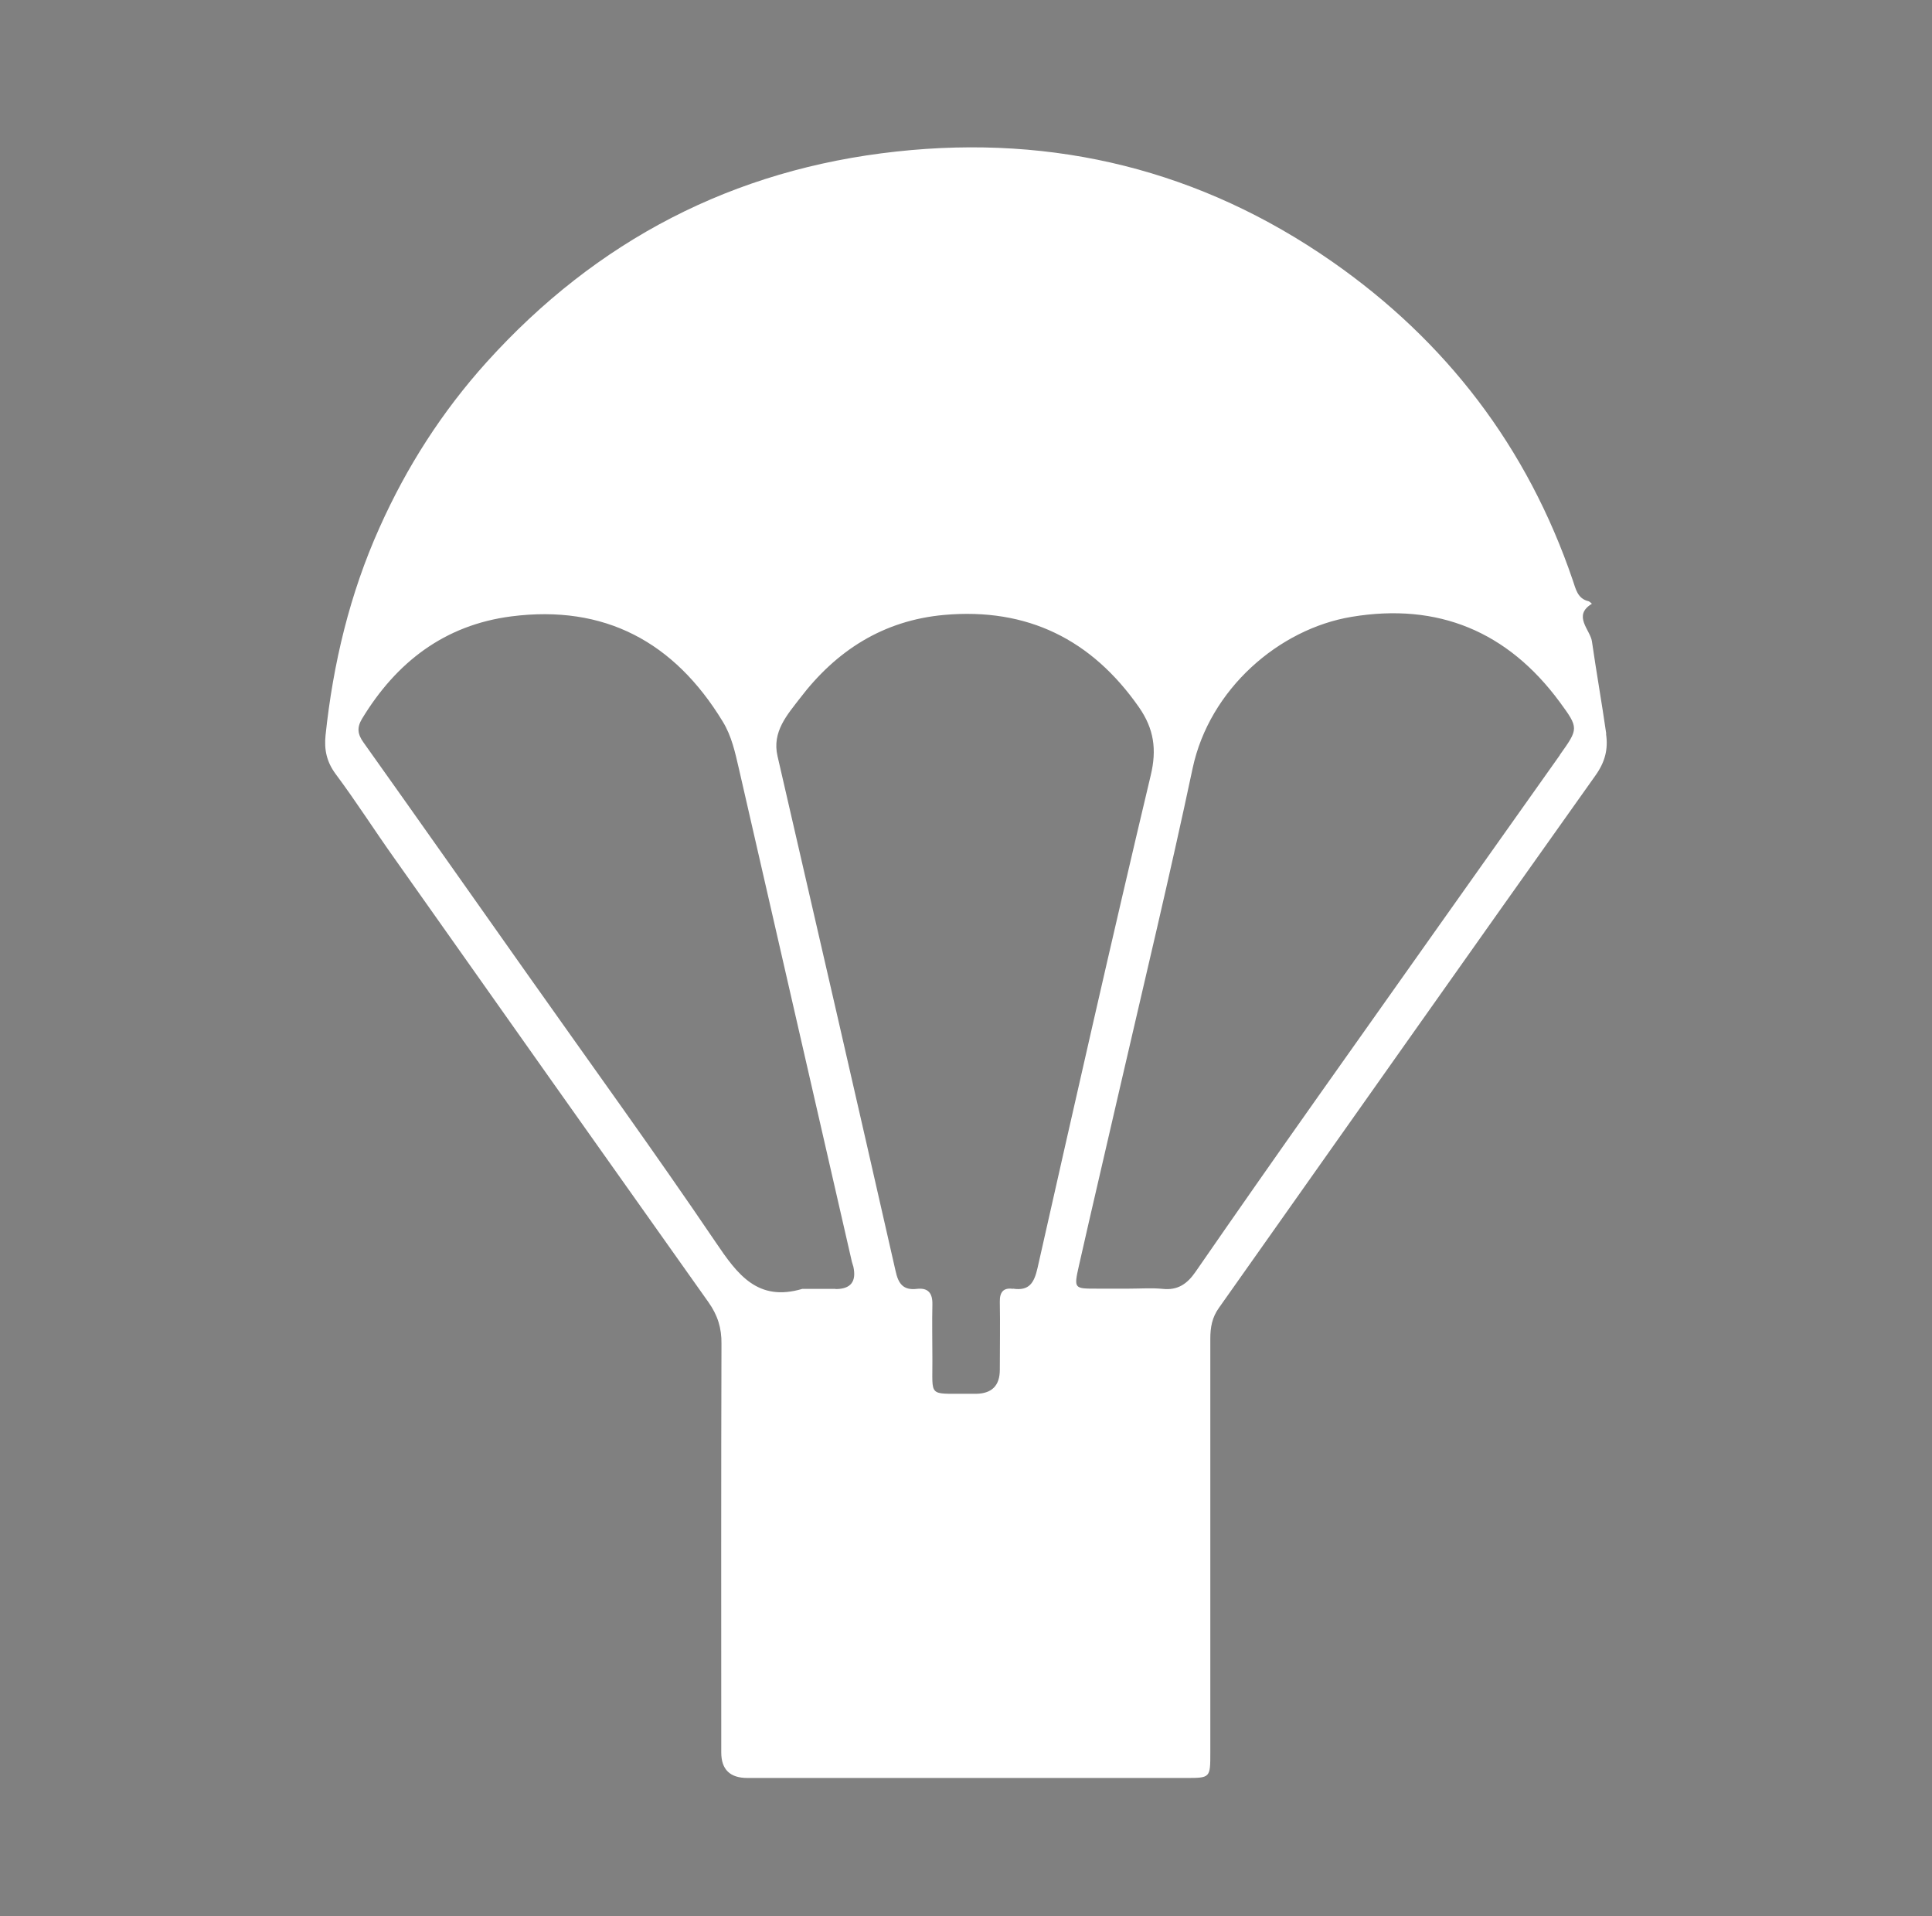 <?xml version="1.0" encoding="UTF-8"?>
<svg xmlns="http://www.w3.org/2000/svg" xmlns:xlink="http://www.w3.org/1999/xlink" viewBox="0 0 91.69 90.93">
  <rect x="0" y="0" width="91.69" height="90.93" fill="#808080" stroke="none"/>
  <defs>
    <style>
      .cls-1 {
        clip-path: url(#clippath);
      }

      .cls-2 {
        fill: none;
      }

      .cls-2, .cls-3, .cls-4 {
        stroke-width: 0px;
      }

      .cls-5 {
        clip-path: url(#clippath-1);
      }

      .cls-4 {
        fill: #fff;
      }
    </style>
    <clipPath id="clippath">
      <rect class="cls-2" x="-2158.37" y="73.65" width="1190.99" height="60.48"/>
    </clipPath>
    <clipPath id="clippath-1">
      <rect class="cls-2" x="-2158.37" y="73.65" width="1190.99" height="60.48"/>
    </clipPath>
  </defs>
  <g id="Layer_1" data-name="Layer 1">
    <path class="cls-4" d="m76.23,34.82c-.21-1.47-.47-2.93-.68-4.39-.08-.54-.93-1.22,0-1.78-.05-.04-.1-.1-.16-.12-.53-.12-.61-.6-.75-1-2.15-6.31-6.01-11.35-11.44-15.13-6.2-4.31-13.13-6.03-20.65-5.21-7.75.84-14.23,4.21-19.45,9.99-2.11,2.34-3.8,4.97-5.09,7.86-1.41,3.14-2.2,6.44-2.56,9.85-.07.68.05,1.26.48,1.84.97,1.3,1.84,2.67,2.78,3.99,4.96,7.03,9.93,14.05,14.91,21.07.44.62.63,1.23.62,1.98-.02,6.46-.01,12.93-.01,19.39q0,1.21,1.24,1.21c3.47,0,6.93,0,10.4,0,3.47,0,6.93,0,10.4,0,1.17,0,1.17,0,1.17-1.2,0-6.55,0-13.09,0-19.64,0-.54.08-1.01.41-1.47,5.95-8.42,11.89-16.85,17.86-25.25.46-.64.62-1.25.51-1.99Zm-36.58,26.34c-.52,0-1.05,0-1.57,0-2.12.63-3.08-.68-4.12-2.22-2.9-4.28-5.93-8.46-8.91-12.68-2.6-3.68-5.19-7.36-7.8-11.03-.28-.39-.32-.7-.07-1.12,1.63-2.69,3.92-4.45,7.08-4.86,4.43-.57,7.74,1.21,10.04,4.99.43.7.59,1.48.77,2.25,1.78,7.77,3.56,15.54,5.34,23.3.02.11.06.21.09.32q.23,1.06-.84,1.06Zm8.42,0c-.46-.07-.63.17-.62.62.02,1.07,0,2.14,0,3.22q0,1.13-1.14,1.14h-.49c-1.78-.01-1.56.15-1.57-1.61,0-.88-.02-1.76,0-2.64.01-.52-.2-.79-.73-.73-.66.08-.89-.25-1.02-.86-1.85-8.14-3.72-16.28-5.6-24.42-.27-1.16.47-1.97,1.06-2.74,1.72-2.26,3.95-3.7,6.85-3.96,3.94-.35,7,1.16,9.25,4.39.7,1.01.85,1.99.55,3.23-1.85,7.78-3.61,15.57-5.37,23.37-.16.7-.39,1.1-1.17.98Zm25.96-25.33c-3.83,5.41-7.66,10.8-11.48,16.21-1.95,2.76-3.89,5.53-5.81,8.31-.4.58-.85.89-1.57.81-.52-.05-1.04-.01-1.57-.01-.52,0-1.04,0-1.57,0-1.05,0-1.07,0-.83-1.07.64-2.84,1.31-5.67,1.96-8.51,1.16-5.03,2.37-10.06,3.44-15.11.8-3.76,4.1-6.62,7.55-7.19,4.09-.68,7.4.69,9.87,4.04.91,1.24.9,1.26.01,2.51Z"/>
  </g>
  <g id="_Layer_" data-name="&amp;lt;Layer&amp;gt;">
    <g>
      <g class="cls-1">
        <rect class="cls-3" x="-961.17" y="73.65" width="1190.99" height="53.04"/>
      </g>
      <g class="cls-5">
        <rect class="cls-3" x="-961.17" y="73.65" width="1190.99" height="53.04"/>
      </g>
    </g>
  </g>
</svg>